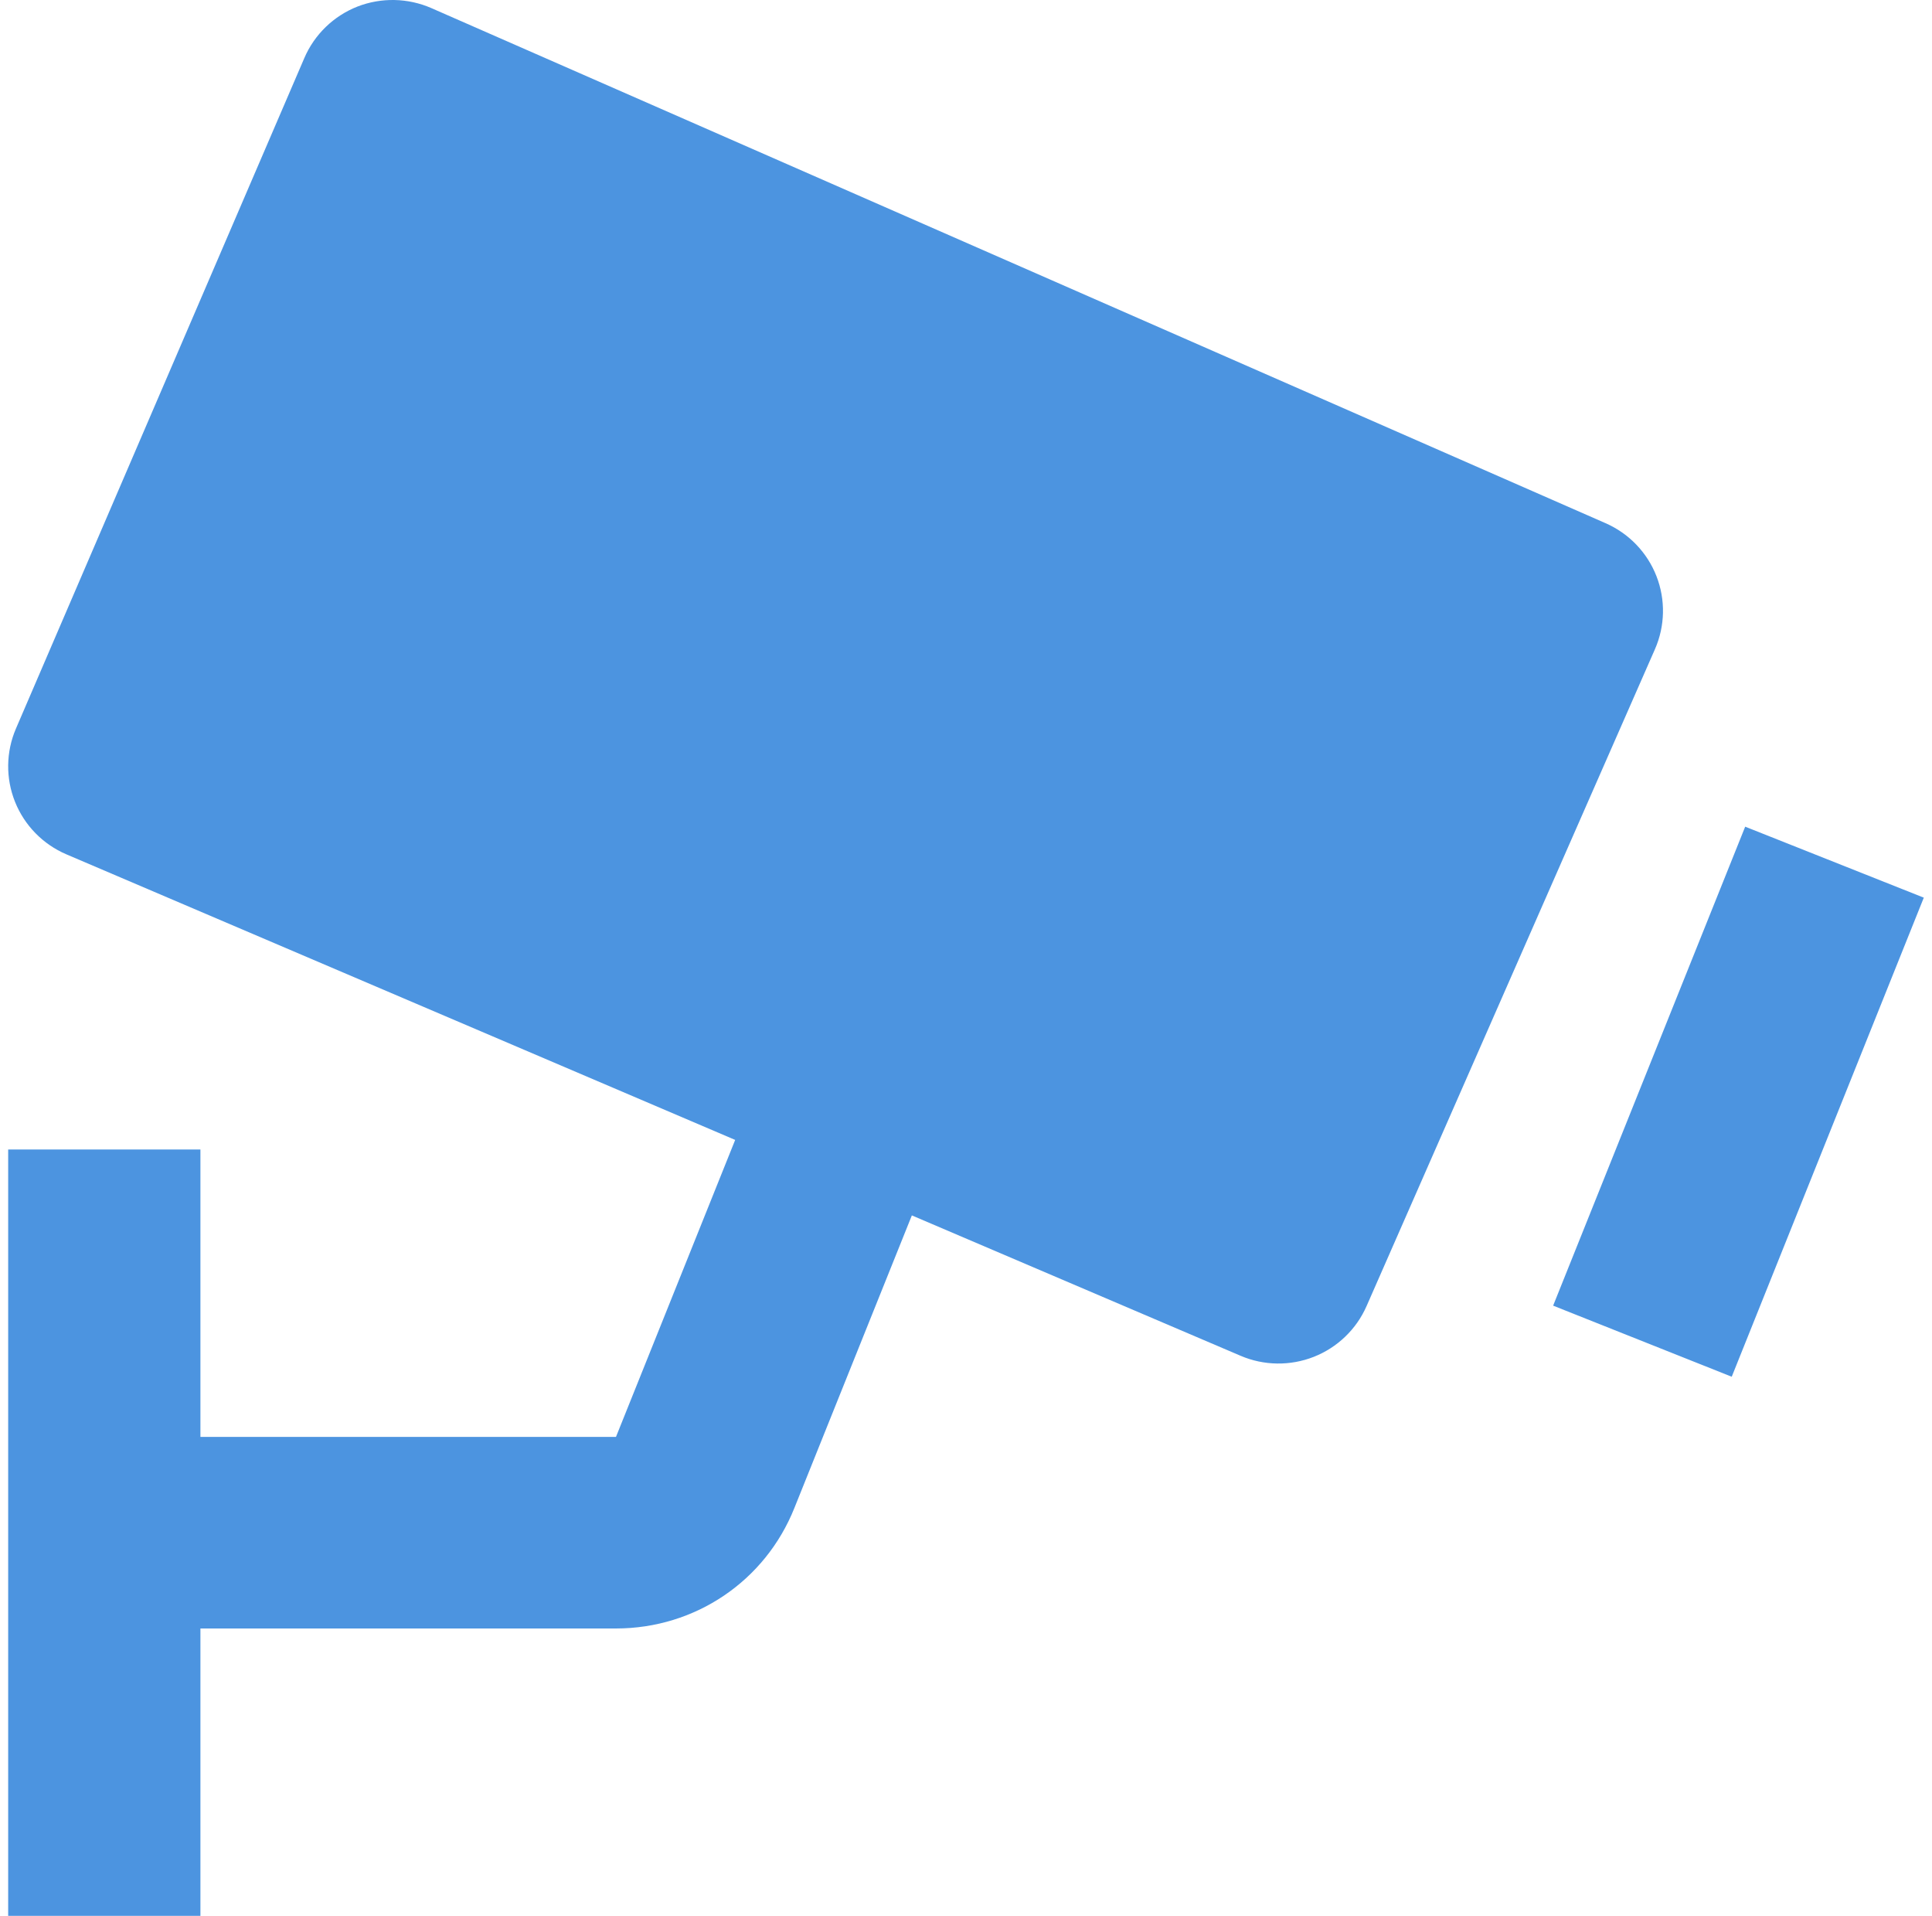 <svg width="118" height="117" viewBox="0 0 118 117" fill="none" xmlns="http://www.w3.org/2000/svg">
<path d="M98.065 31.952L26.349 0.496C24.914 -0.131 23.288 -0.165 21.829 0.402C21.107 0.687 20.449 1.111 19.893 1.65C19.337 2.189 18.893 2.833 18.588 3.544L0.974 44.494C0.361 45.92 0.341 47.53 0.919 48.971C1.497 50.411 2.626 51.564 4.057 52.175L44.902 69.614L37.622 87.75H12.241V70.199H0.499V117H12.241V99.45H37.622C42.454 99.45 46.734 96.56 48.519 92.09L55.693 74.224L75.767 82.795C77.191 83.405 78.8 83.428 80.242 82.861C81.684 82.293 82.842 81.18 83.464 79.764L101.077 39.65C101.7 38.231 101.733 36.624 101.169 35.181C100.604 33.737 99.488 32.576 98.065 31.952ZM105.768 84.076L94.86 79.735L106.59 50.485L117.499 54.819L105.768 84.076Z" fill="#0167D3" fill-opacity="0.7"/>
</svg>
